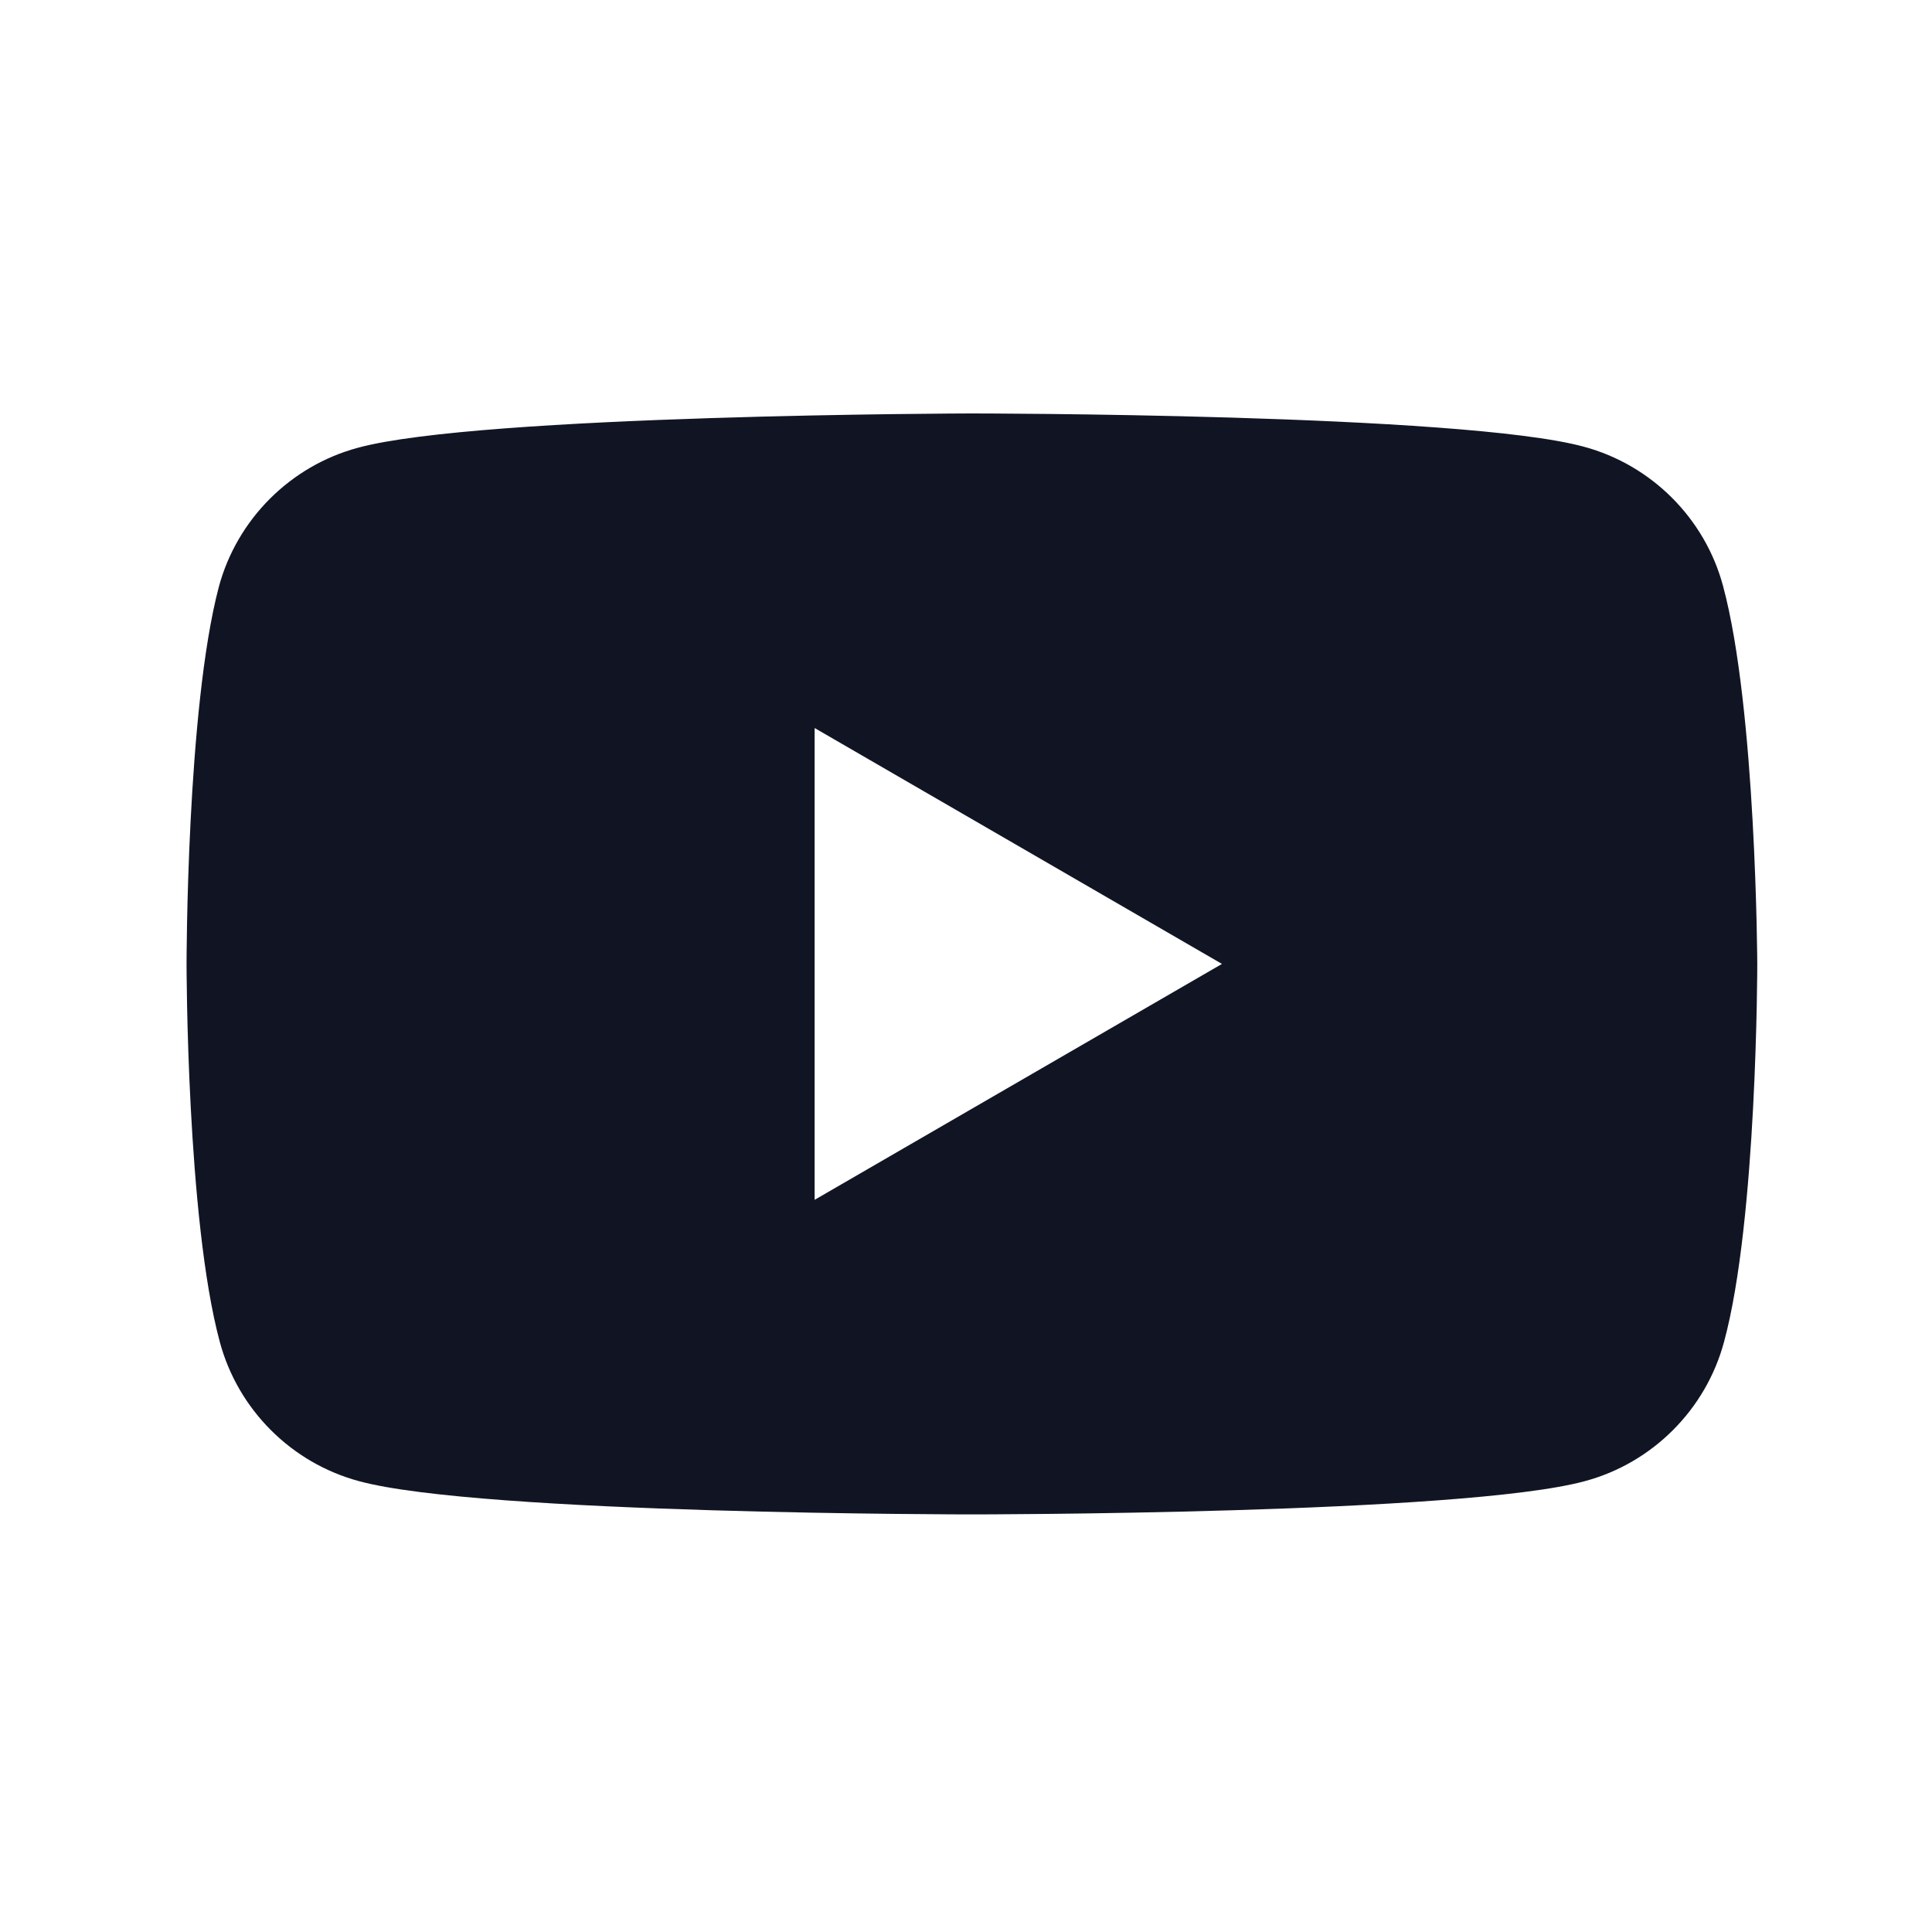 <svg width="41" height="41" viewBox="0 0 41 41" fill="none" xmlns="http://www.w3.org/2000/svg">
<path fill-rule="evenodd" clip-rule="evenodd" d="M33.612 9.48C35.046 9.866 36.18 10.999 36.565 12.433C37.271 15.043 37.292 20.456 37.292 20.456C37.292 20.456 37.292 25.89 36.586 28.479C36.201 29.913 35.067 31.047 33.634 31.432C31.045 32.138 20.626 32.138 20.626 32.138C20.626 32.138 10.206 32.138 7.618 31.432C6.184 31.047 5.05 29.913 4.665 28.479C3.959 25.869 3.959 20.456 3.959 20.456C3.959 20.456 3.959 15.043 4.644 12.454C5.029 11.021 6.163 9.887 7.596 9.502C10.185 8.796 20.604 8.774 20.604 8.774C20.604 8.774 31.024 8.774 33.612 9.48ZM25.932 20.456L17.288 25.462V15.45L25.932 20.456Z" fill="#111523"/>
</svg>
